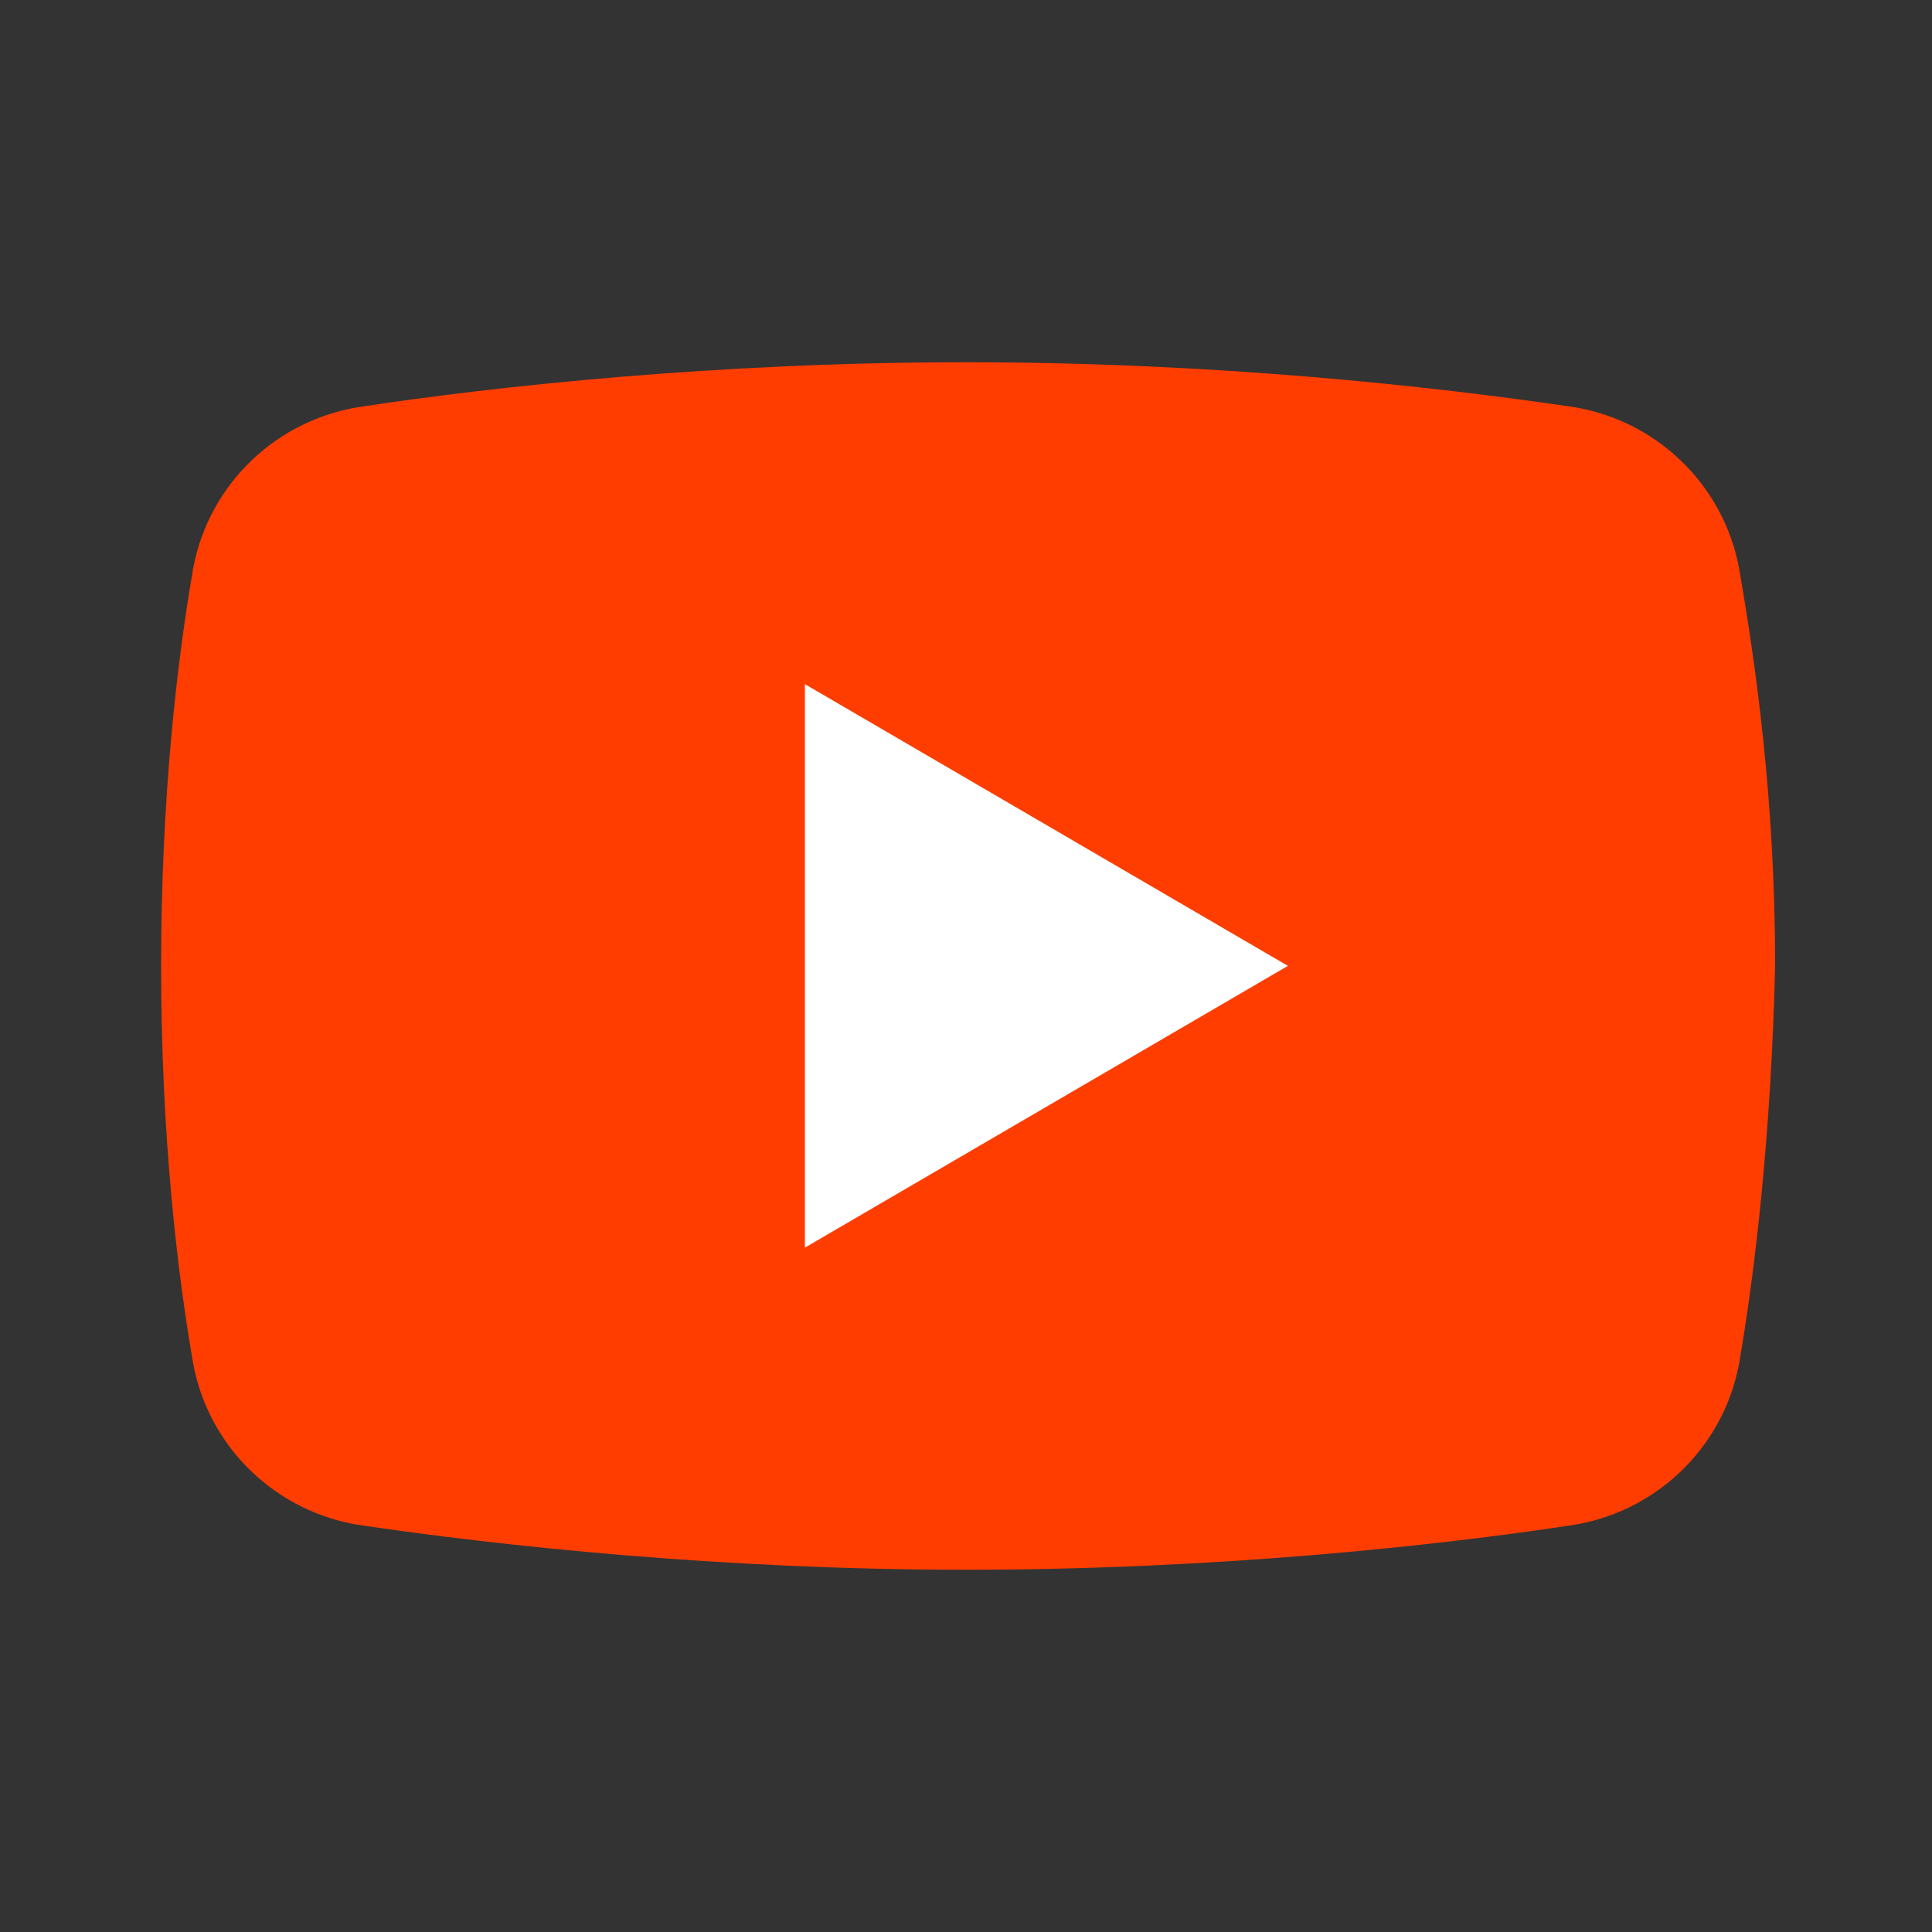 <svg width="46" height="46" viewBox="0 0 46 46" fill="none" xmlns="http://www.w3.org/2000/svg">
<rect x="0" y="0" width="46" height="46" fill="#333333" stroke="none"/>
<path d="M41.403 32.487C41.019 34.5 39.39 36.033 37.378 36.321C34.215 36.8 28.944 37.375 23.003 37.375C17.157 37.375 11.886 36.8 8.628 36.321C6.615 36.033 4.986 34.5 4.603 32.487C4.219 30.283 3.836 27.025 3.836 23C3.836 18.975 4.219 15.717 4.603 13.512C4.986 11.5 6.615 9.967 8.628 9.679C11.79 9.2 17.061 8.625 23.003 8.625C28.944 8.625 34.119 9.2 37.378 9.679C39.39 9.967 41.019 11.5 41.403 13.512C41.786 15.717 42.265 18.975 42.265 23C42.169 27.025 41.786 30.283 41.403 32.487Z" fill="#FF3D00"/>
<path d="M19.164 29.706V16.289L30.664 22.997L19.164 29.706Z" fill="white"/>
</svg>
